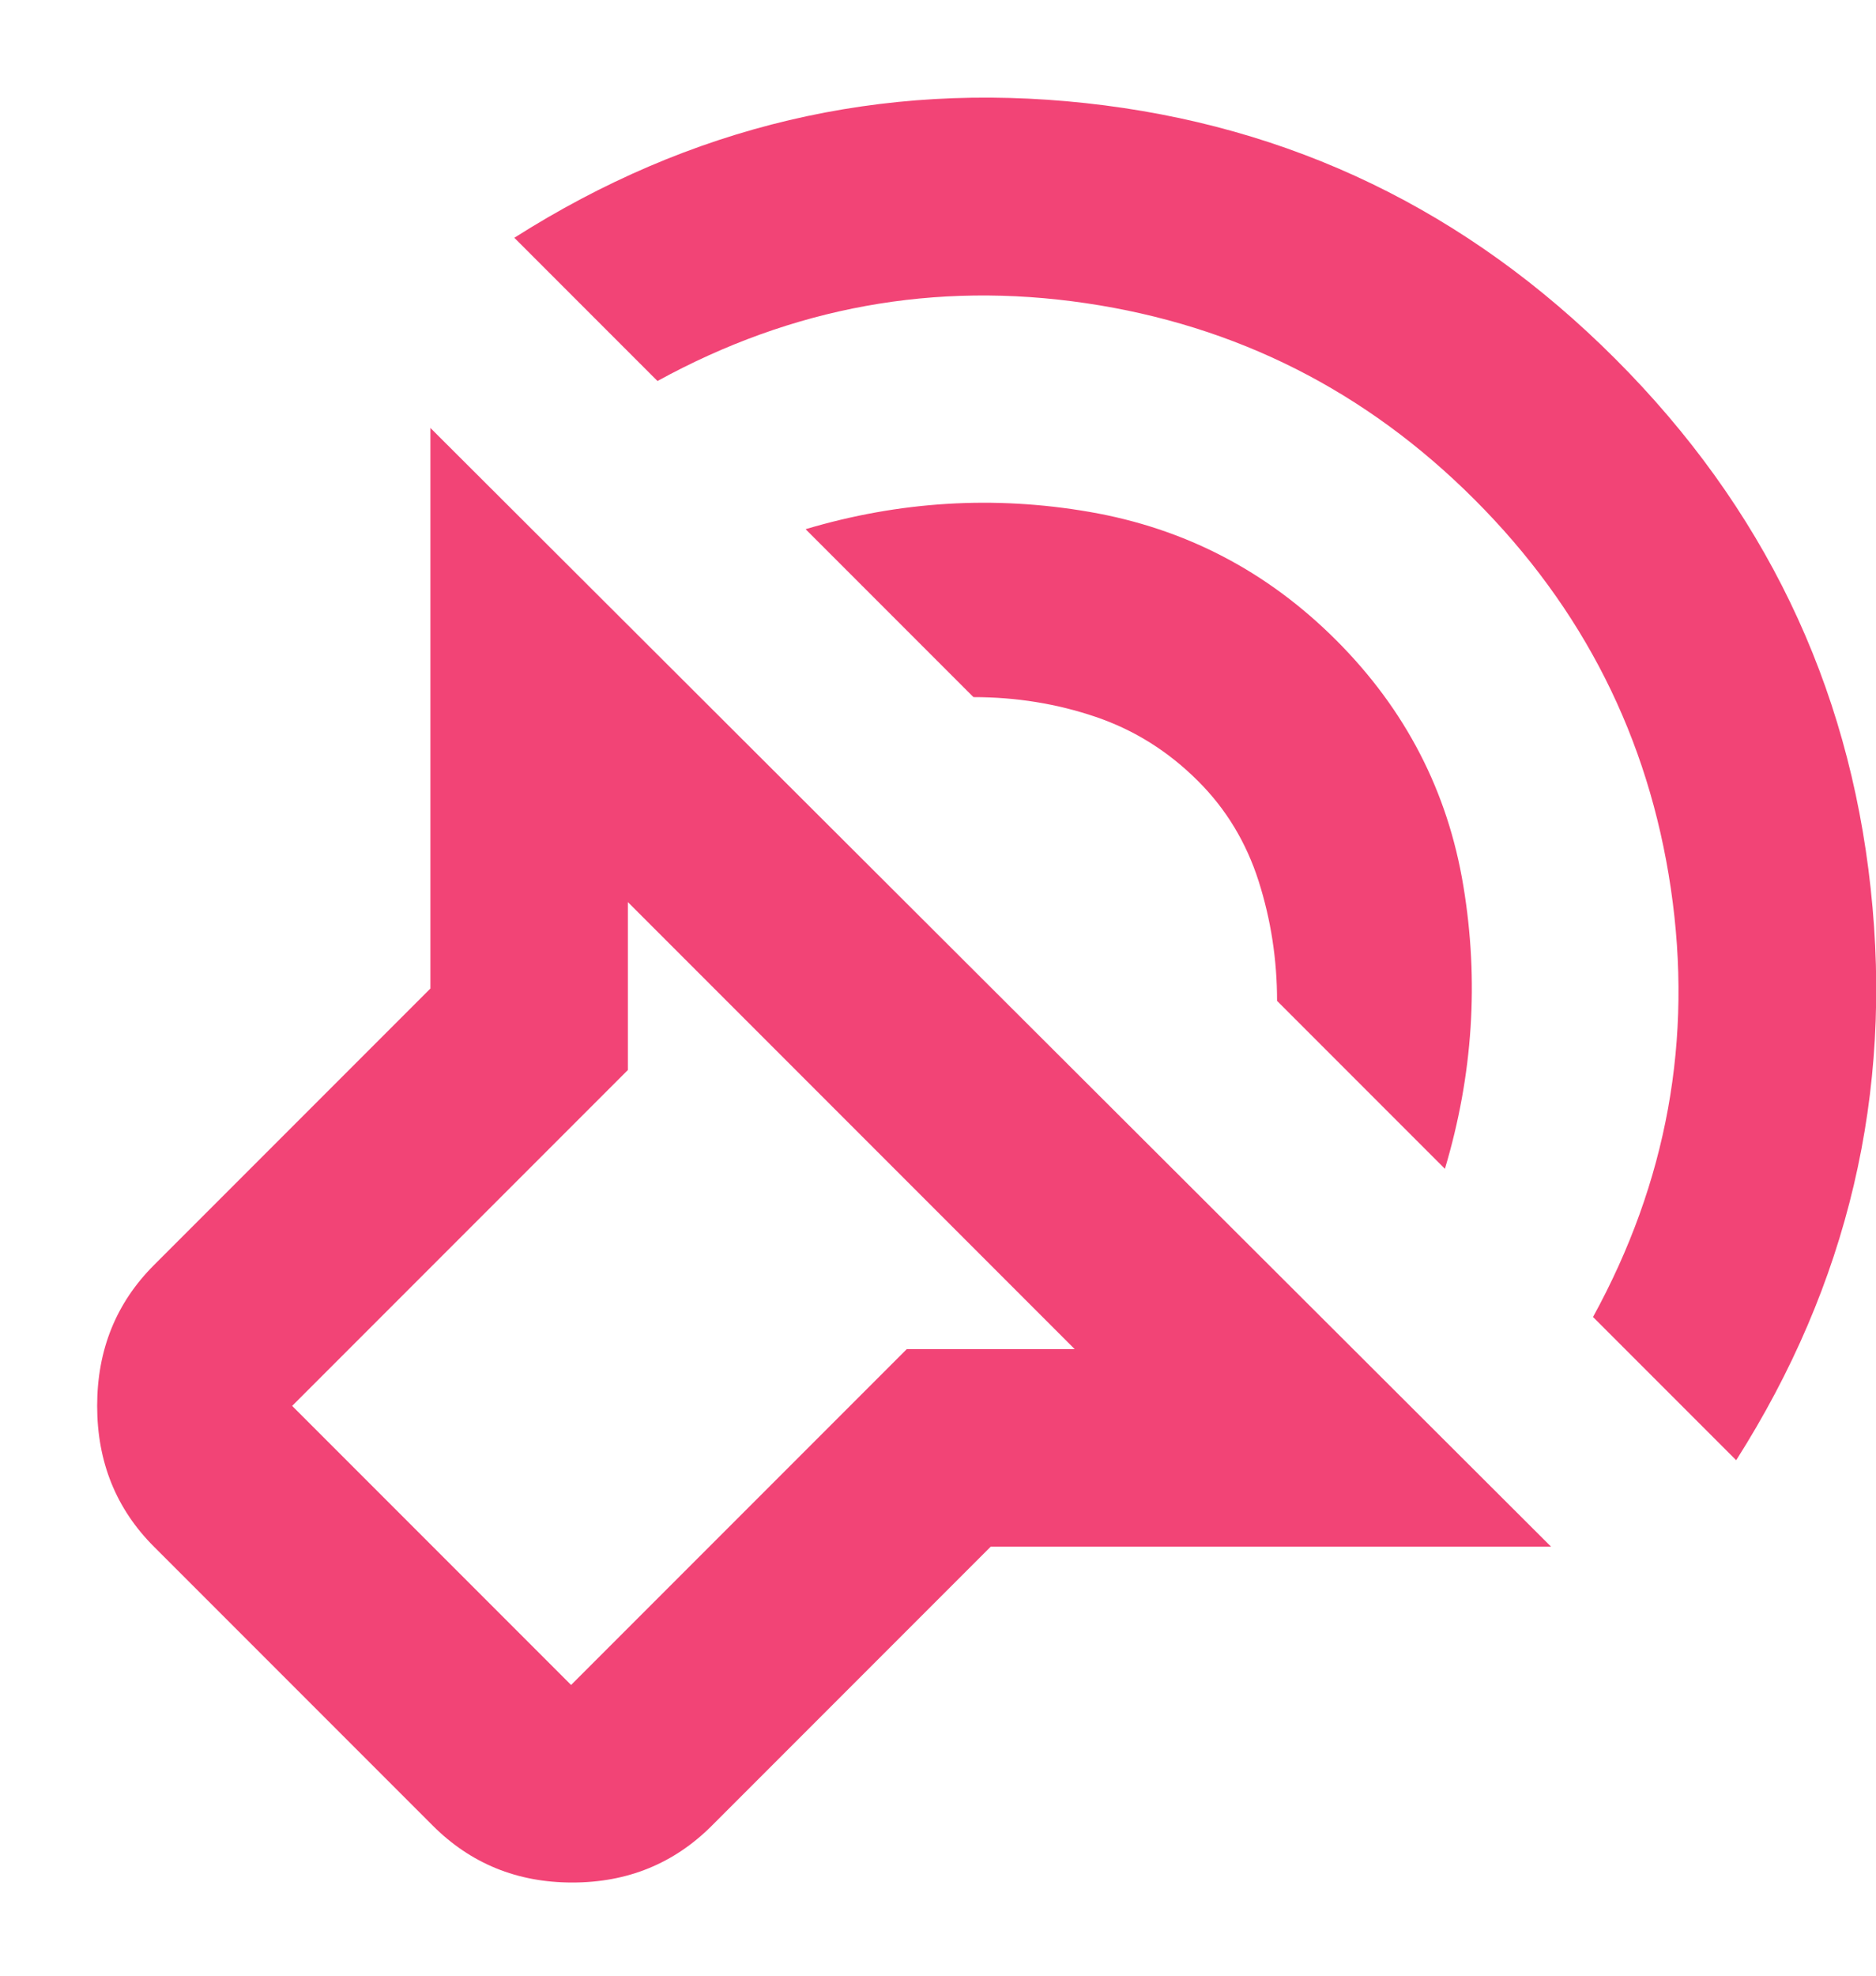 <svg viewBox="0 0 19 20" fill="none" xmlns="http://www.w3.org/2000/svg">
    <path d="M15.709 15.657H10.034L7.209 18.482C6.826 18.865 6.355 19.057 5.796 19.057C5.238 19.057 4.768 18.865 4.384 18.482L1.559 15.657C1.176 15.274 0.984 14.799 0.984 14.232C0.984 13.665 1.176 13.19 1.559 12.807L4.359 10.007V4.332L15.709 15.657ZM10.884 13.657L6.359 9.132V10.832L2.959 14.232L5.784 17.057L9.184 13.657H10.884ZM5.209 2.407C6.993 1.274 8.922 0.819 10.996 1.044C13.072 1.269 14.859 2.132 16.359 3.632C17.859 5.132 18.722 6.919 18.946 8.994C19.172 11.069 18.718 12.999 17.584 14.782L16.134 13.332C16.884 11.965 17.147 10.519 16.922 8.994C16.697 7.469 16.034 6.157 14.934 5.057C13.834 3.957 12.522 3.294 10.997 3.069C9.472 2.844 8.026 3.107 6.659 3.857L5.209 2.407ZM8.159 5.357C9.109 5.074 10.068 5.015 11.034 5.182C12.001 5.349 12.834 5.782 13.534 6.482C14.234 7.182 14.663 8.011 14.821 8.97C14.98 9.928 14.918 10.882 14.634 11.832L12.934 10.132C12.934 9.715 12.872 9.311 12.747 8.919C12.622 8.528 12.418 8.19 12.134 7.907C11.834 7.607 11.489 7.39 11.097 7.257C10.705 7.124 10.293 7.057 9.859 7.057L8.159 5.357Z"
          fill="#F24476"/>
</svg>
